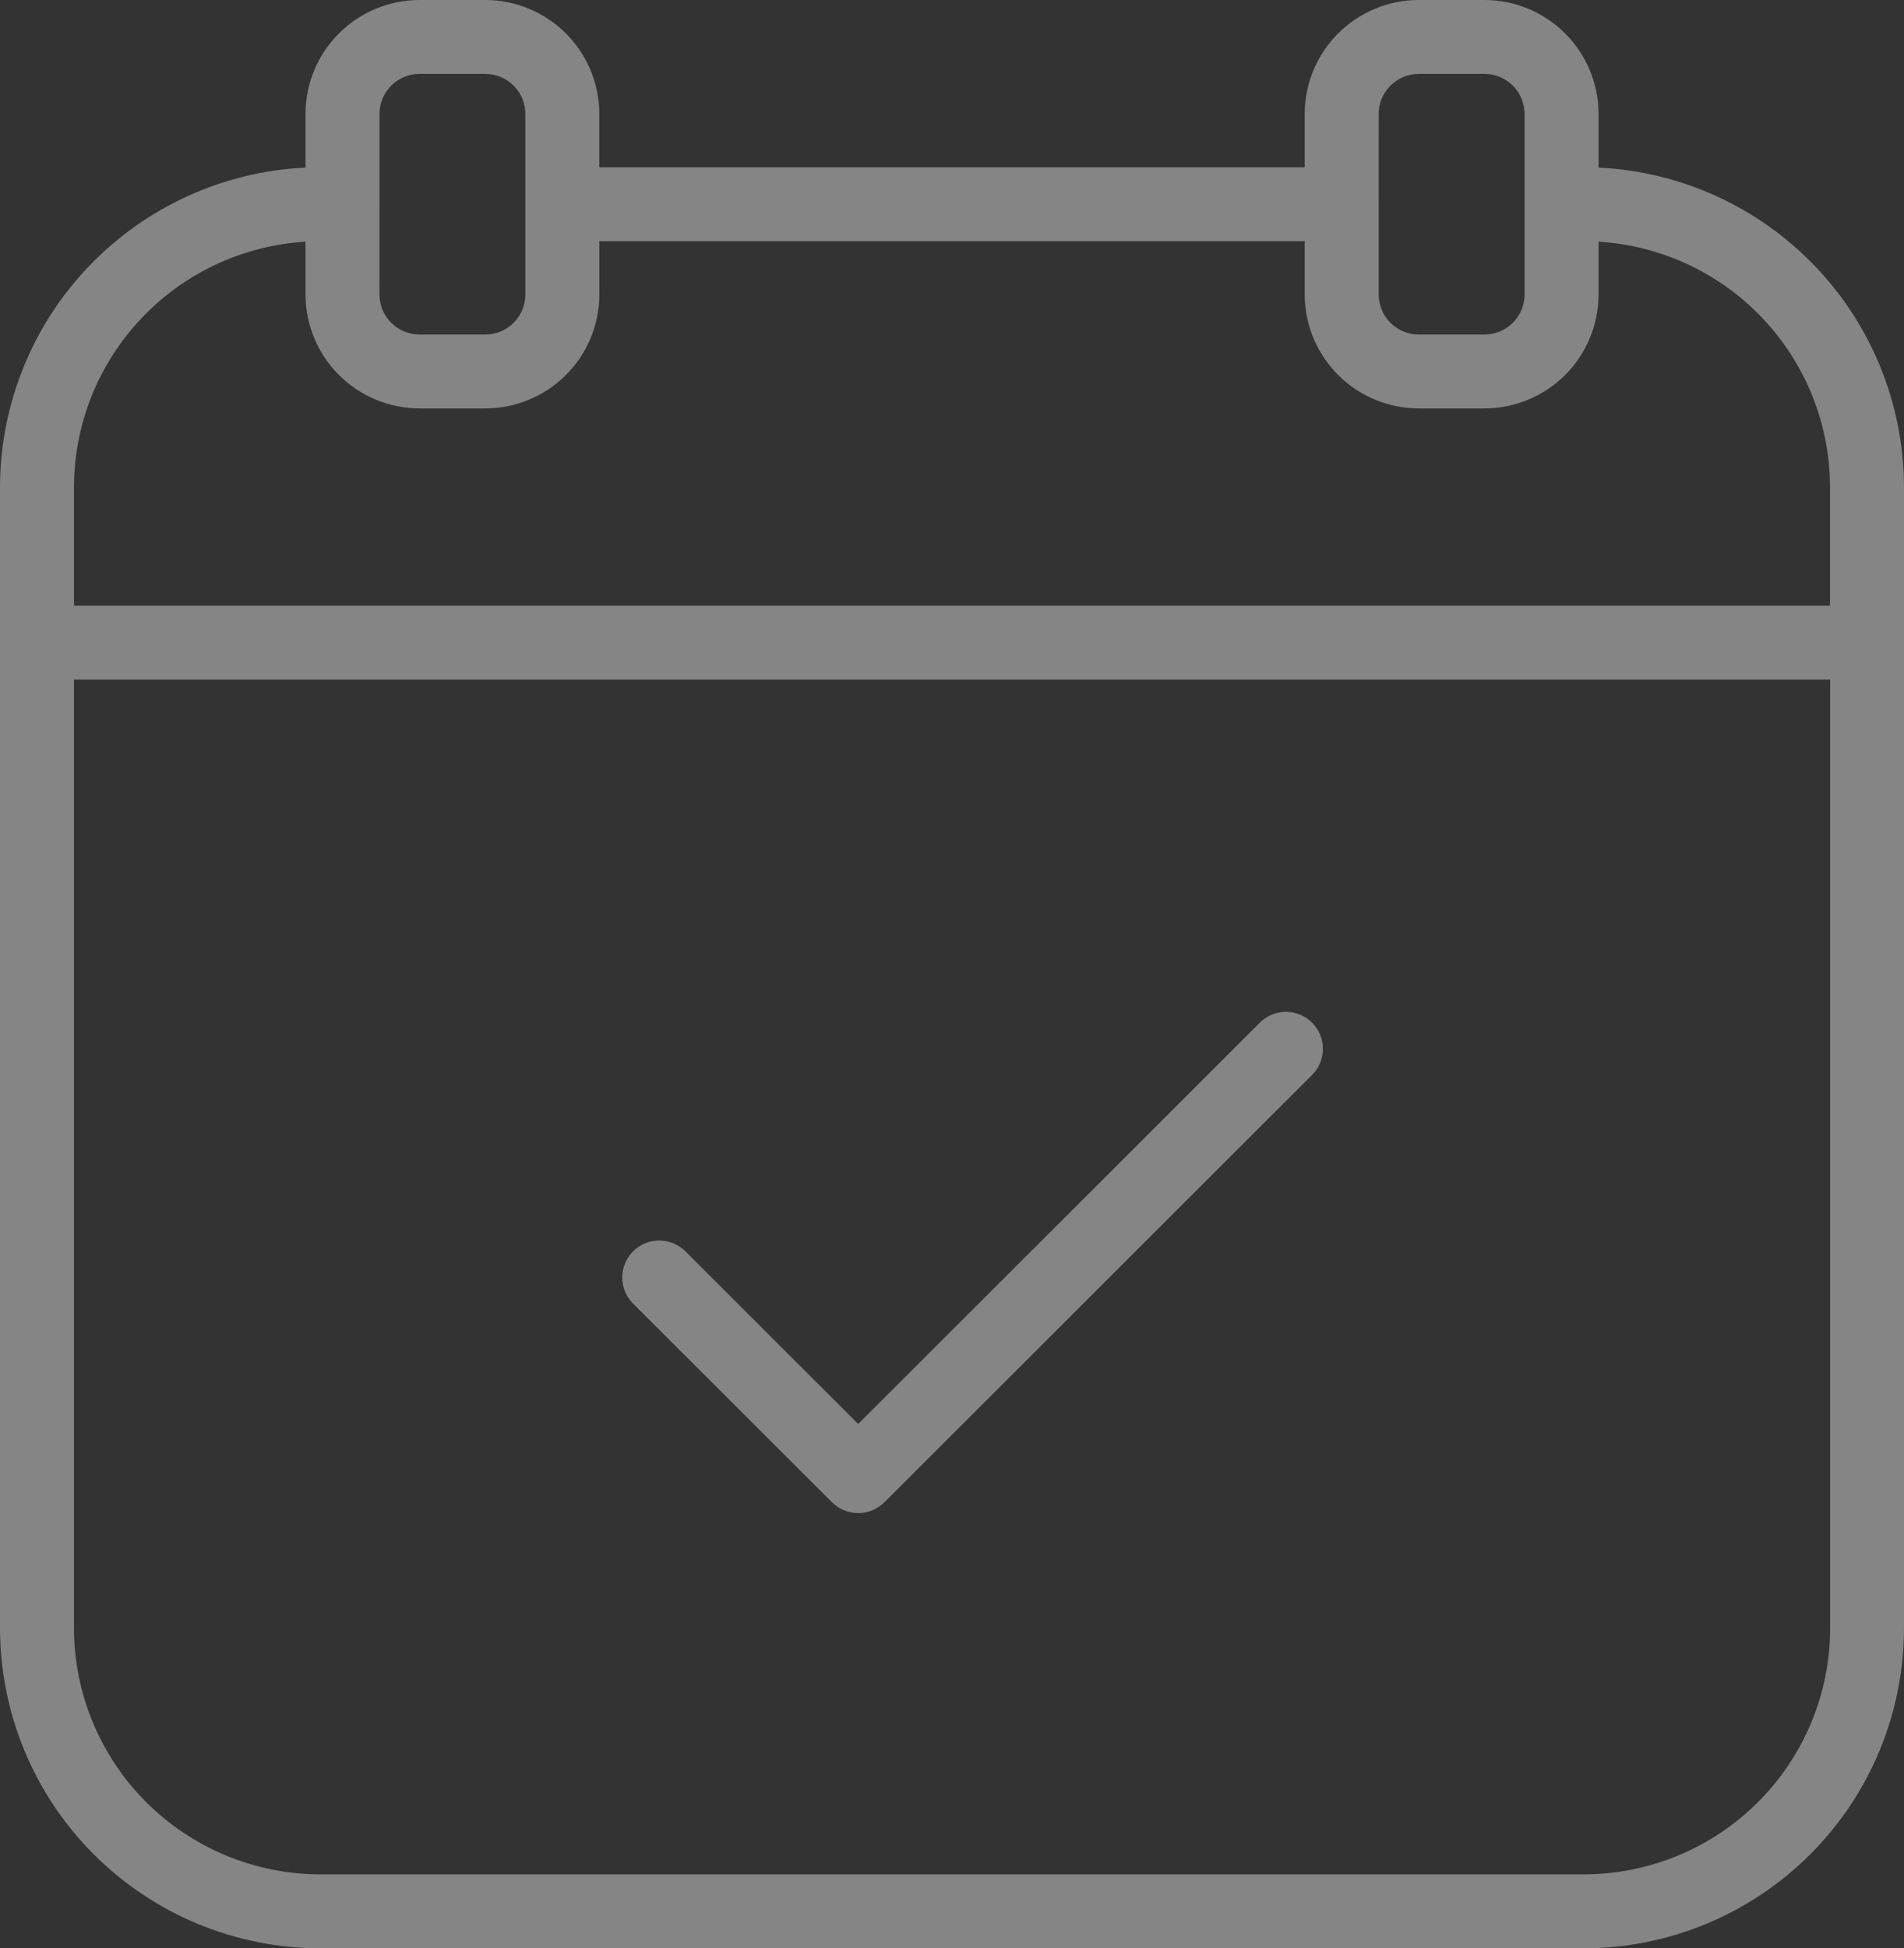 <svg width="87" height="89" viewBox="0 0 87 89" fill="none" xmlns="http://www.w3.org/2000/svg">
<rect x="0" y="0" width="87" height="89" fill="#333333" stroke="none"/>
<g opacity="0.4" clip-path="url(#clip0_769_12351)">
<path d="M73.043 7.656V5.203C73.041 3.824 72.492 2.501 71.515 1.526C70.538 0.55 69.214 0.002 67.833 0H64.826C63.445 0.002 62.121 0.55 61.144 1.526C60.167 2.501 59.618 3.824 59.616 5.203V7.64H27.385V5.203C27.384 3.824 26.834 2.501 25.857 1.525C24.88 0.55 23.555 0.001 22.174 0H19.169C17.787 0.002 16.463 0.55 15.486 1.526C14.51 2.501 13.96 3.824 13.959 5.203V7.656C10.2 7.835 6.653 9.451 4.055 12.169C1.456 14.888 0.004 18.501 0 22.26V74.38C0.005 78.256 1.548 81.972 4.292 84.713C7.037 87.454 10.757 88.996 14.638 89H72.362C76.243 88.996 79.963 87.454 82.708 84.713C85.452 81.972 86.996 78.256 87 74.38V22.26C86.996 18.502 85.544 14.889 82.946 12.17C80.348 9.451 76.802 7.835 73.043 7.656ZM62.998 5.203C62.998 4.719 63.191 4.254 63.534 3.912C63.877 3.569 64.343 3.376 64.828 3.376H67.833C68.318 3.377 68.783 3.569 69.126 3.912C69.469 4.255 69.662 4.719 69.663 5.203V13.453C69.662 13.938 69.469 14.402 69.126 14.745C68.783 15.087 68.318 15.28 67.833 15.281H64.826C64.341 15.28 63.876 15.088 63.533 14.745C63.19 14.402 62.997 13.938 62.996 13.453L62.998 5.203ZM17.34 5.203C17.341 4.719 17.534 4.255 17.877 3.912C18.22 3.569 18.685 3.377 19.17 3.376H22.175C22.661 3.376 23.126 3.569 23.469 3.912C23.812 4.254 24.005 4.719 24.005 5.203V13.453C24.005 13.938 23.812 14.402 23.469 14.745C23.126 15.088 22.661 15.28 22.175 15.281H19.169C18.683 15.28 18.219 15.087 17.876 14.745C17.533 14.402 17.34 13.938 17.339 13.453L17.34 5.203ZM13.96 11.04V13.453C13.962 14.833 14.511 16.155 15.488 17.131C16.465 18.106 17.789 18.655 19.17 18.657H22.175C23.557 18.655 24.881 18.107 25.858 17.131C26.835 16.156 27.385 14.833 27.387 13.453V11.016H59.616V13.453C59.618 14.833 60.168 16.156 61.145 17.131C62.122 18.107 63.446 18.655 64.828 18.657H67.833C69.214 18.655 70.538 18.106 71.515 17.131C72.492 16.155 73.041 14.833 73.043 13.453V11.04C75.905 11.215 78.593 12.474 80.558 14.56C82.524 16.646 83.619 19.402 83.62 22.266V27.669H3.38V22.266C3.382 19.402 4.477 16.646 6.443 14.56C8.408 12.474 11.096 11.215 13.959 11.04H13.96ZM72.362 85.62H14.638C11.653 85.616 8.792 84.431 6.682 82.323C4.571 80.216 3.384 77.358 3.38 74.377V31.045H83.626V74.393C83.619 77.372 82.429 80.227 80.317 82.331C78.206 84.436 75.345 85.618 72.362 85.62Z" fill="white"/>
<path d="M57.576 46.706L39.214 65.046L31.332 57.174C31.175 57.014 30.989 56.887 30.783 56.8C30.577 56.713 30.356 56.667 30.132 56.666C29.909 56.665 29.687 56.708 29.48 56.793C29.273 56.878 29.085 57.003 28.927 57.161C28.769 57.319 28.644 57.507 28.559 57.714C28.474 57.92 28.431 58.142 28.433 58.365C28.434 58.588 28.48 58.809 28.567 59.015C28.654 59.22 28.782 59.407 28.942 59.563L38.018 68.624C38.335 68.94 38.765 69.118 39.214 69.118C39.662 69.118 40.092 68.94 40.409 68.624L59.967 49.089C60.279 48.771 60.452 48.343 60.449 47.899C60.447 47.454 60.268 47.028 59.953 46.714C59.639 46.4 59.212 46.222 58.767 46.22C58.322 46.218 57.894 46.391 57.576 46.702V46.706Z" fill="white"/>
</g>
<defs>
<clipPath id="clip0_769_12351">
<rect width="87" height="89" fill="white"/>
</clipPath>
</defs>
</svg>
